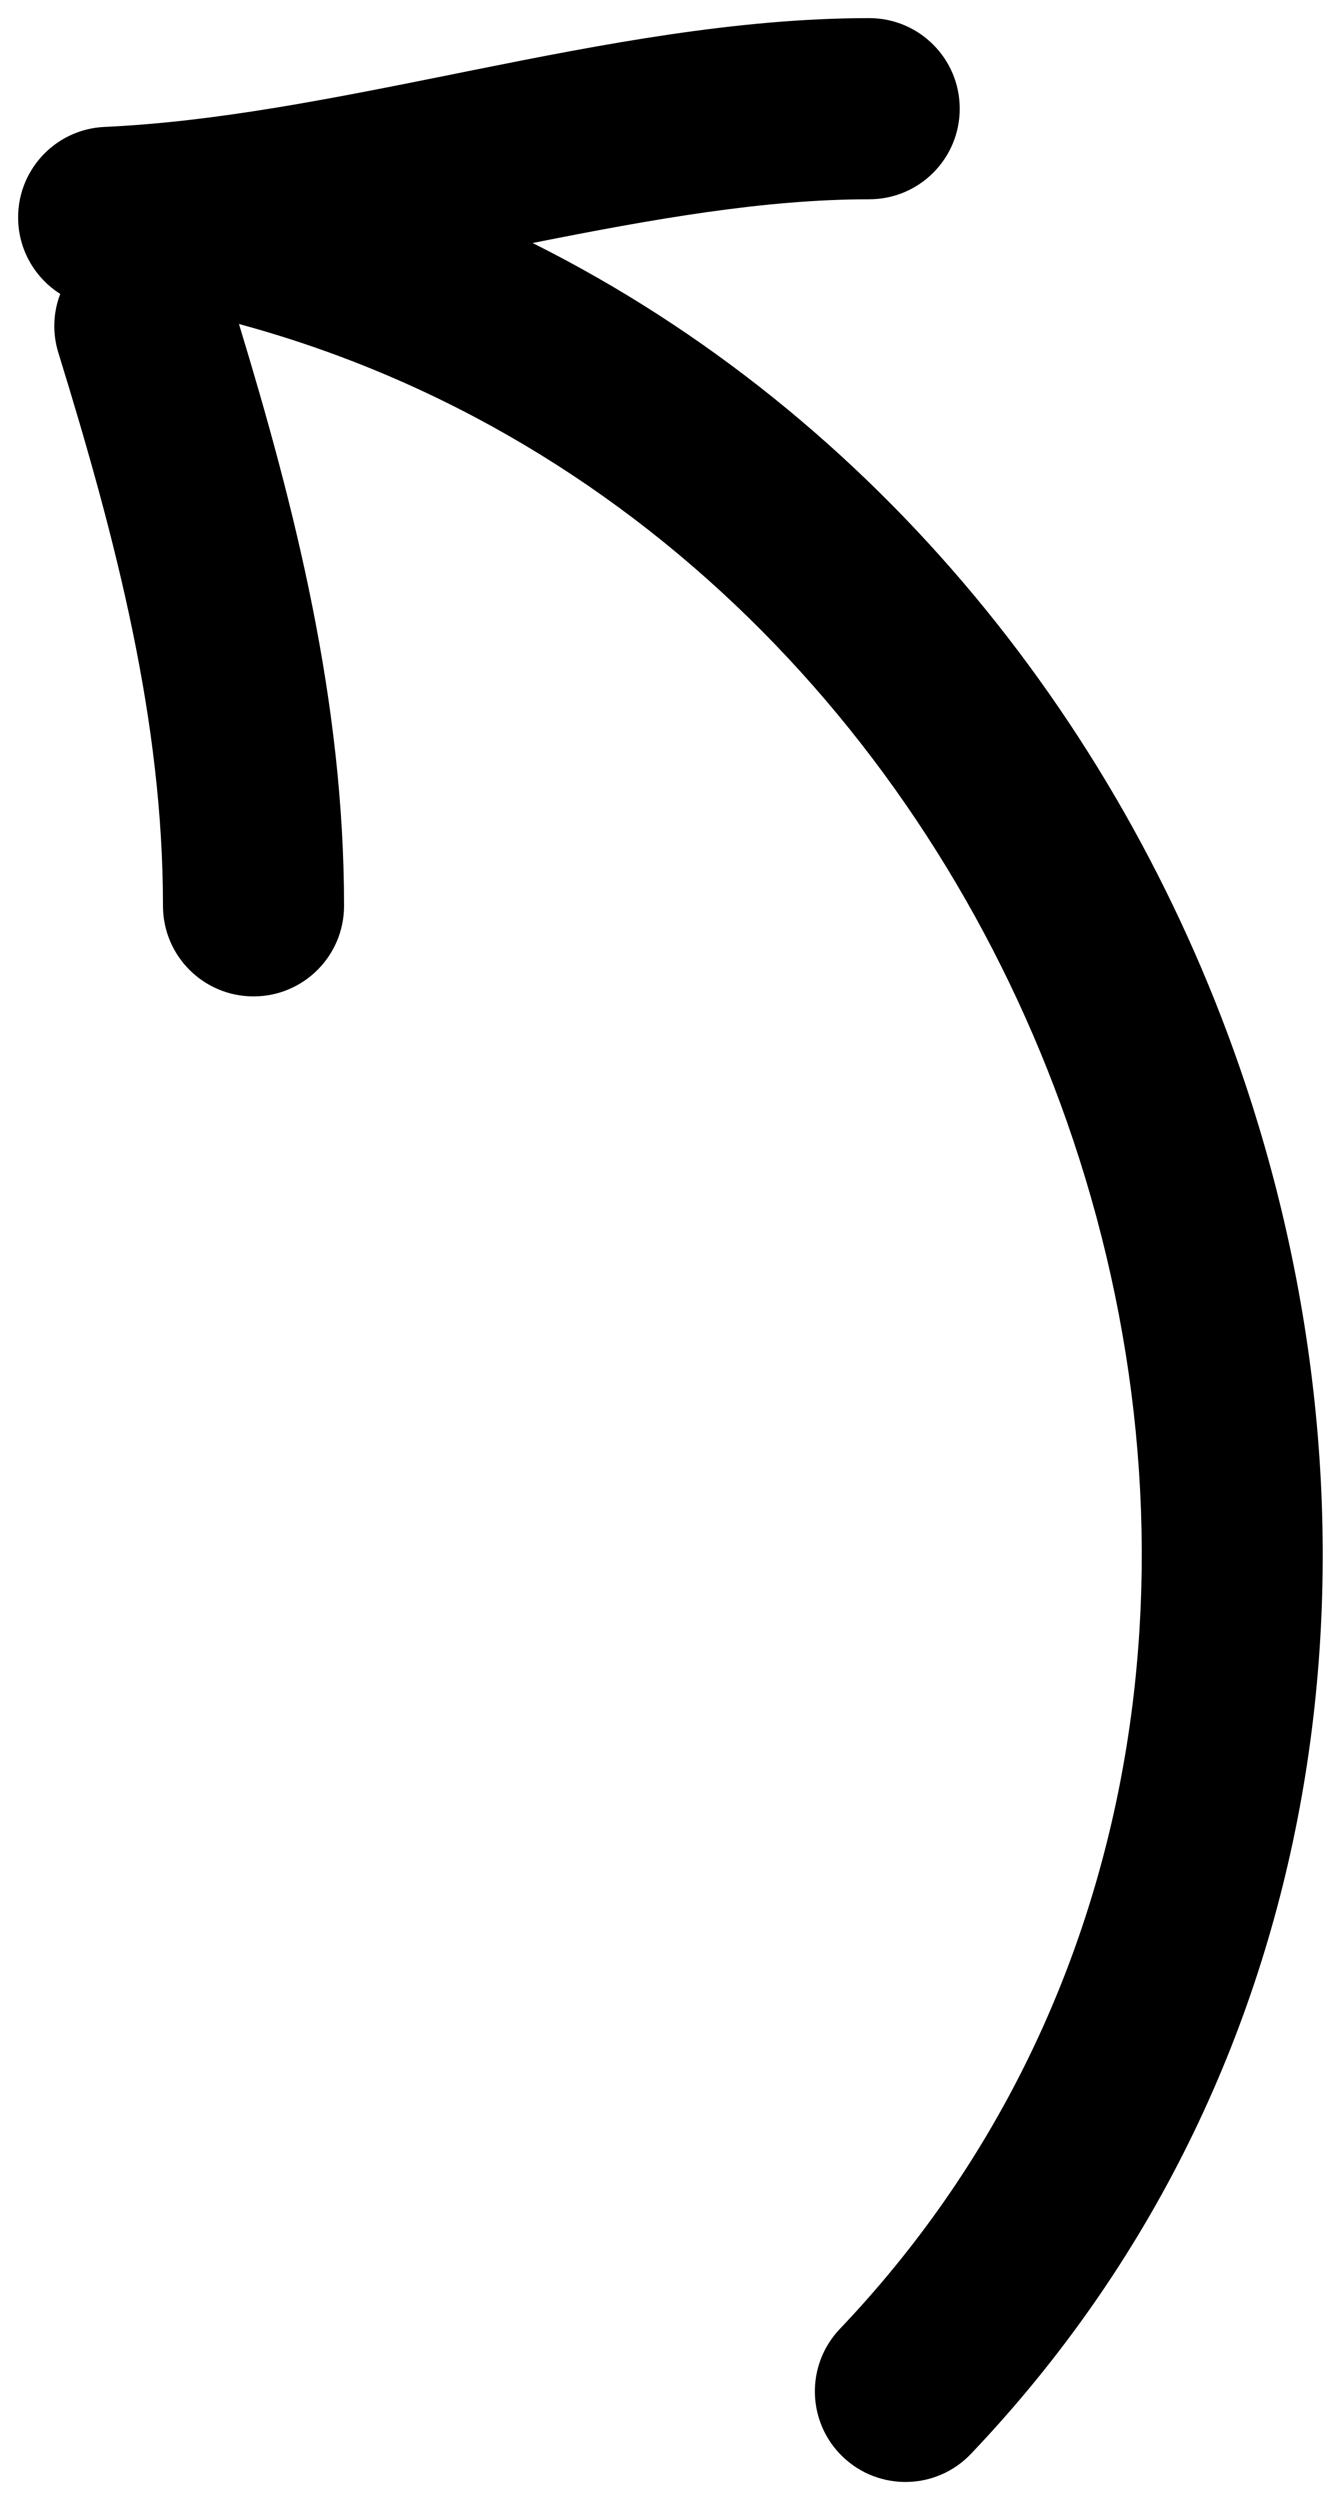 <svg width="37" height="69" viewBox="0 0 37 69" fill="none" xmlns="http://www.w3.org/2000/svg">
<path fill-rule="evenodd" clip-rule="evenodd" d="M1.663 8.113C0.997 7.69 0.541 6.961 0.503 6.114C0.44 4.734 1.507 3.565 2.887 3.503C5.973 3.362 9.163 2.721 12.564 2.037L13.094 1.93C16.603 1.226 20.35 0.5 24 0.5C25.381 0.5 26.5 1.619 26.5 3C26.5 4.381 25.381 5.5 24 5.5C21.104 5.5 18.034 6.045 14.707 6.707C24.275 11.494 31.129 20.178 34.379 29.895C38.596 42.499 36.855 57.177 26.81 67.724C25.858 68.724 24.276 68.763 23.276 67.81C22.276 66.858 22.238 65.276 23.19 64.276C31.733 55.305 33.377 42.66 29.638 31.481C26.112 20.94 17.893 12.003 6.598 8.942C8.143 14.012 9.5 19.35 9.5 25C9.5 26.381 8.381 27.5 7 27.5C5.619 27.5 4.5 26.381 4.5 25C4.5 19.894 3.218 14.937 1.612 9.738C1.44 9.184 1.471 8.616 1.663 8.113Z" fill="black"/>
</svg>
